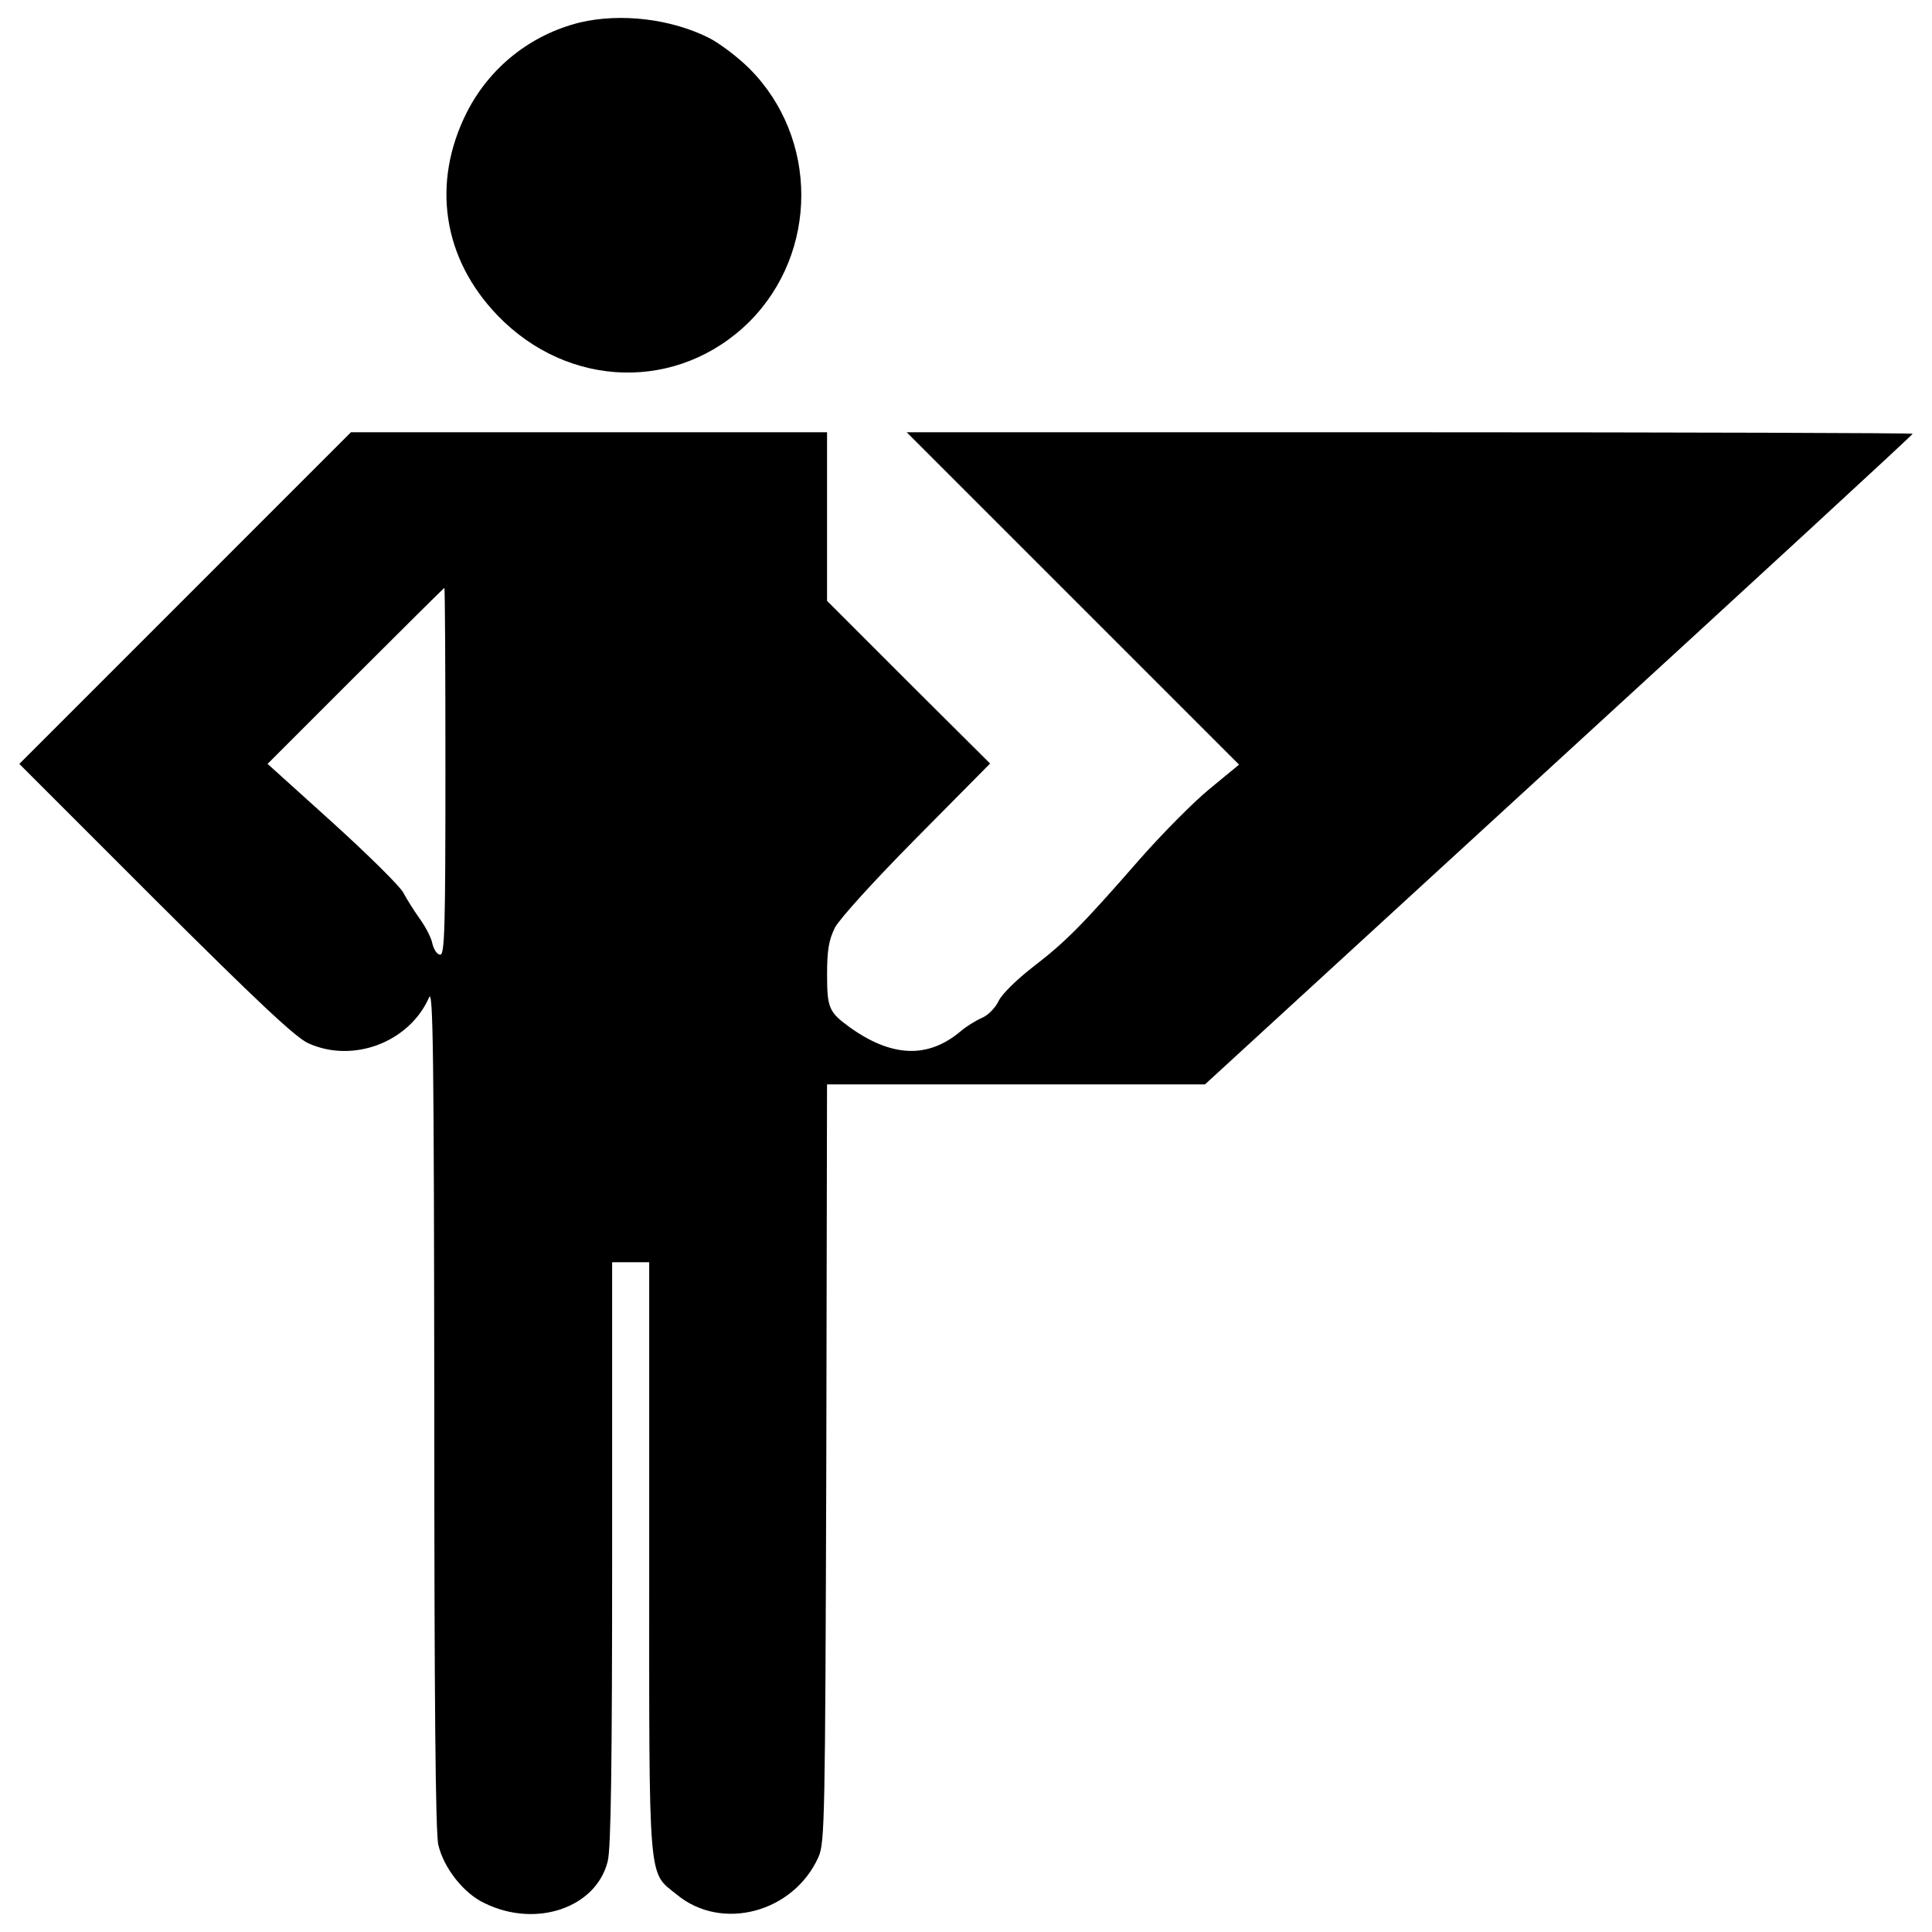 <?xml version="1.0" encoding="utf-8"?>
<!-- Svg Vector Icons : http://www.onlinewebfonts.com/icon -->
<!DOCTYPE svg PUBLIC "-//W3C//DTD SVG 1.1//EN" "http://www.w3.org/Graphics/SVG/1.1/DTD/svg11.dtd">
<svg version="1.1" xmlns="http://www.w3.org/2000/svg" xmlns:xlink="http://www.w3.org/1999/xlink" x="0px" y="0px" viewBox="0 0 1000 1000" enable-background="new 0 0 1000 1000" xml:space="preserve">
<g><g transform="translate(0,512) scale(0.1,-0.1)"><path d="M3001.6,5003.7c-255.1-63.3-467.9-232.1-586.8-467.9c-182.2-364.4-122.7-753.7,159.2-1047.1c368.2-383.6,939.7-397,1306-32.6c356.7,358.6,356.7,949.3,0,1307.9c-59.5,59.5-153.4,130.4-209,159.2C3473.4,5022.8,3212.6,5053.5,3001.6,5003.7z"/><path d="M957.3,2023.4L100,1166.1l703.8-703.8c527.4-525.5,726.9-713.4,792.1-742.2c232.1-105.5,523.6,5.8,625.2,237.8c21.1,47.9,24.9-308.8,26.8-2124.9c0-1469.1,5.8-2209.3,21.1-2263c28.8-120.8,132.3-251.2,239.7-301.1c266.6-130.4,577.3-23,636.7,216.7c17.3,63.3,23,515.9,23,1593.7v1507.4h95.9h95.9v-1528.5c0-1718.3-7.7-1622.5,143.8-1745.2c232.1-191.8,604.1-92.1,732.6,195.6c32.6,72.9,34.5,197.5,40.3,2036.7l3.8,1961.9h978.1H6237l1831.5,1680C9075.3,2109.7,9900,2869.1,9900,2874.9c0,3.8-1171.8,7.7-2602.5,7.7H4693.1l859.2-859.2l861.1-861.1l-151.5-124.7c-84.4-69-245.5-232.1-360.5-362.5c-303-347.1-385.5-429.6-552.3-558.1C5262.7,50,5186-24.8,5168.8-61.3c-17.3-36.4-55.6-74.8-88.2-88.2c-30.7-13.4-80.5-44.1-109.3-69.1c-168.8-141.9-356.7-134.2-575.3,23c-105.5,76.7-115.1,99.7-115.1,272.3c0,126.6,9.6,178.4,40.3,241.6c24.9,46,201.4,241.6,421.9,464.1l381.6,385.5l-421.9,420L4280.8,2010v435.3v437.3H3047.7H1816.4L957.3,2023.4z M2305.5,1127.8c0-807.4-3.8-949.3-26.8-949.3c-15.3,0-32.6,24.9-40.3,55.6c-5.7,32.6-36.4,90.1-67.1,132.3c-28.8,40.3-67.1,101.7-84.4,134.2c-17.3,32.6-182.2,195.6-366.3,362.5l-335.6,303l454.5,454.5c251.2,251.2,458.4,456.4,460.3,456.4C2303.6,2077.1,2305.5,1649.4,2305.5,1127.8z"/></g></g>
</svg>
